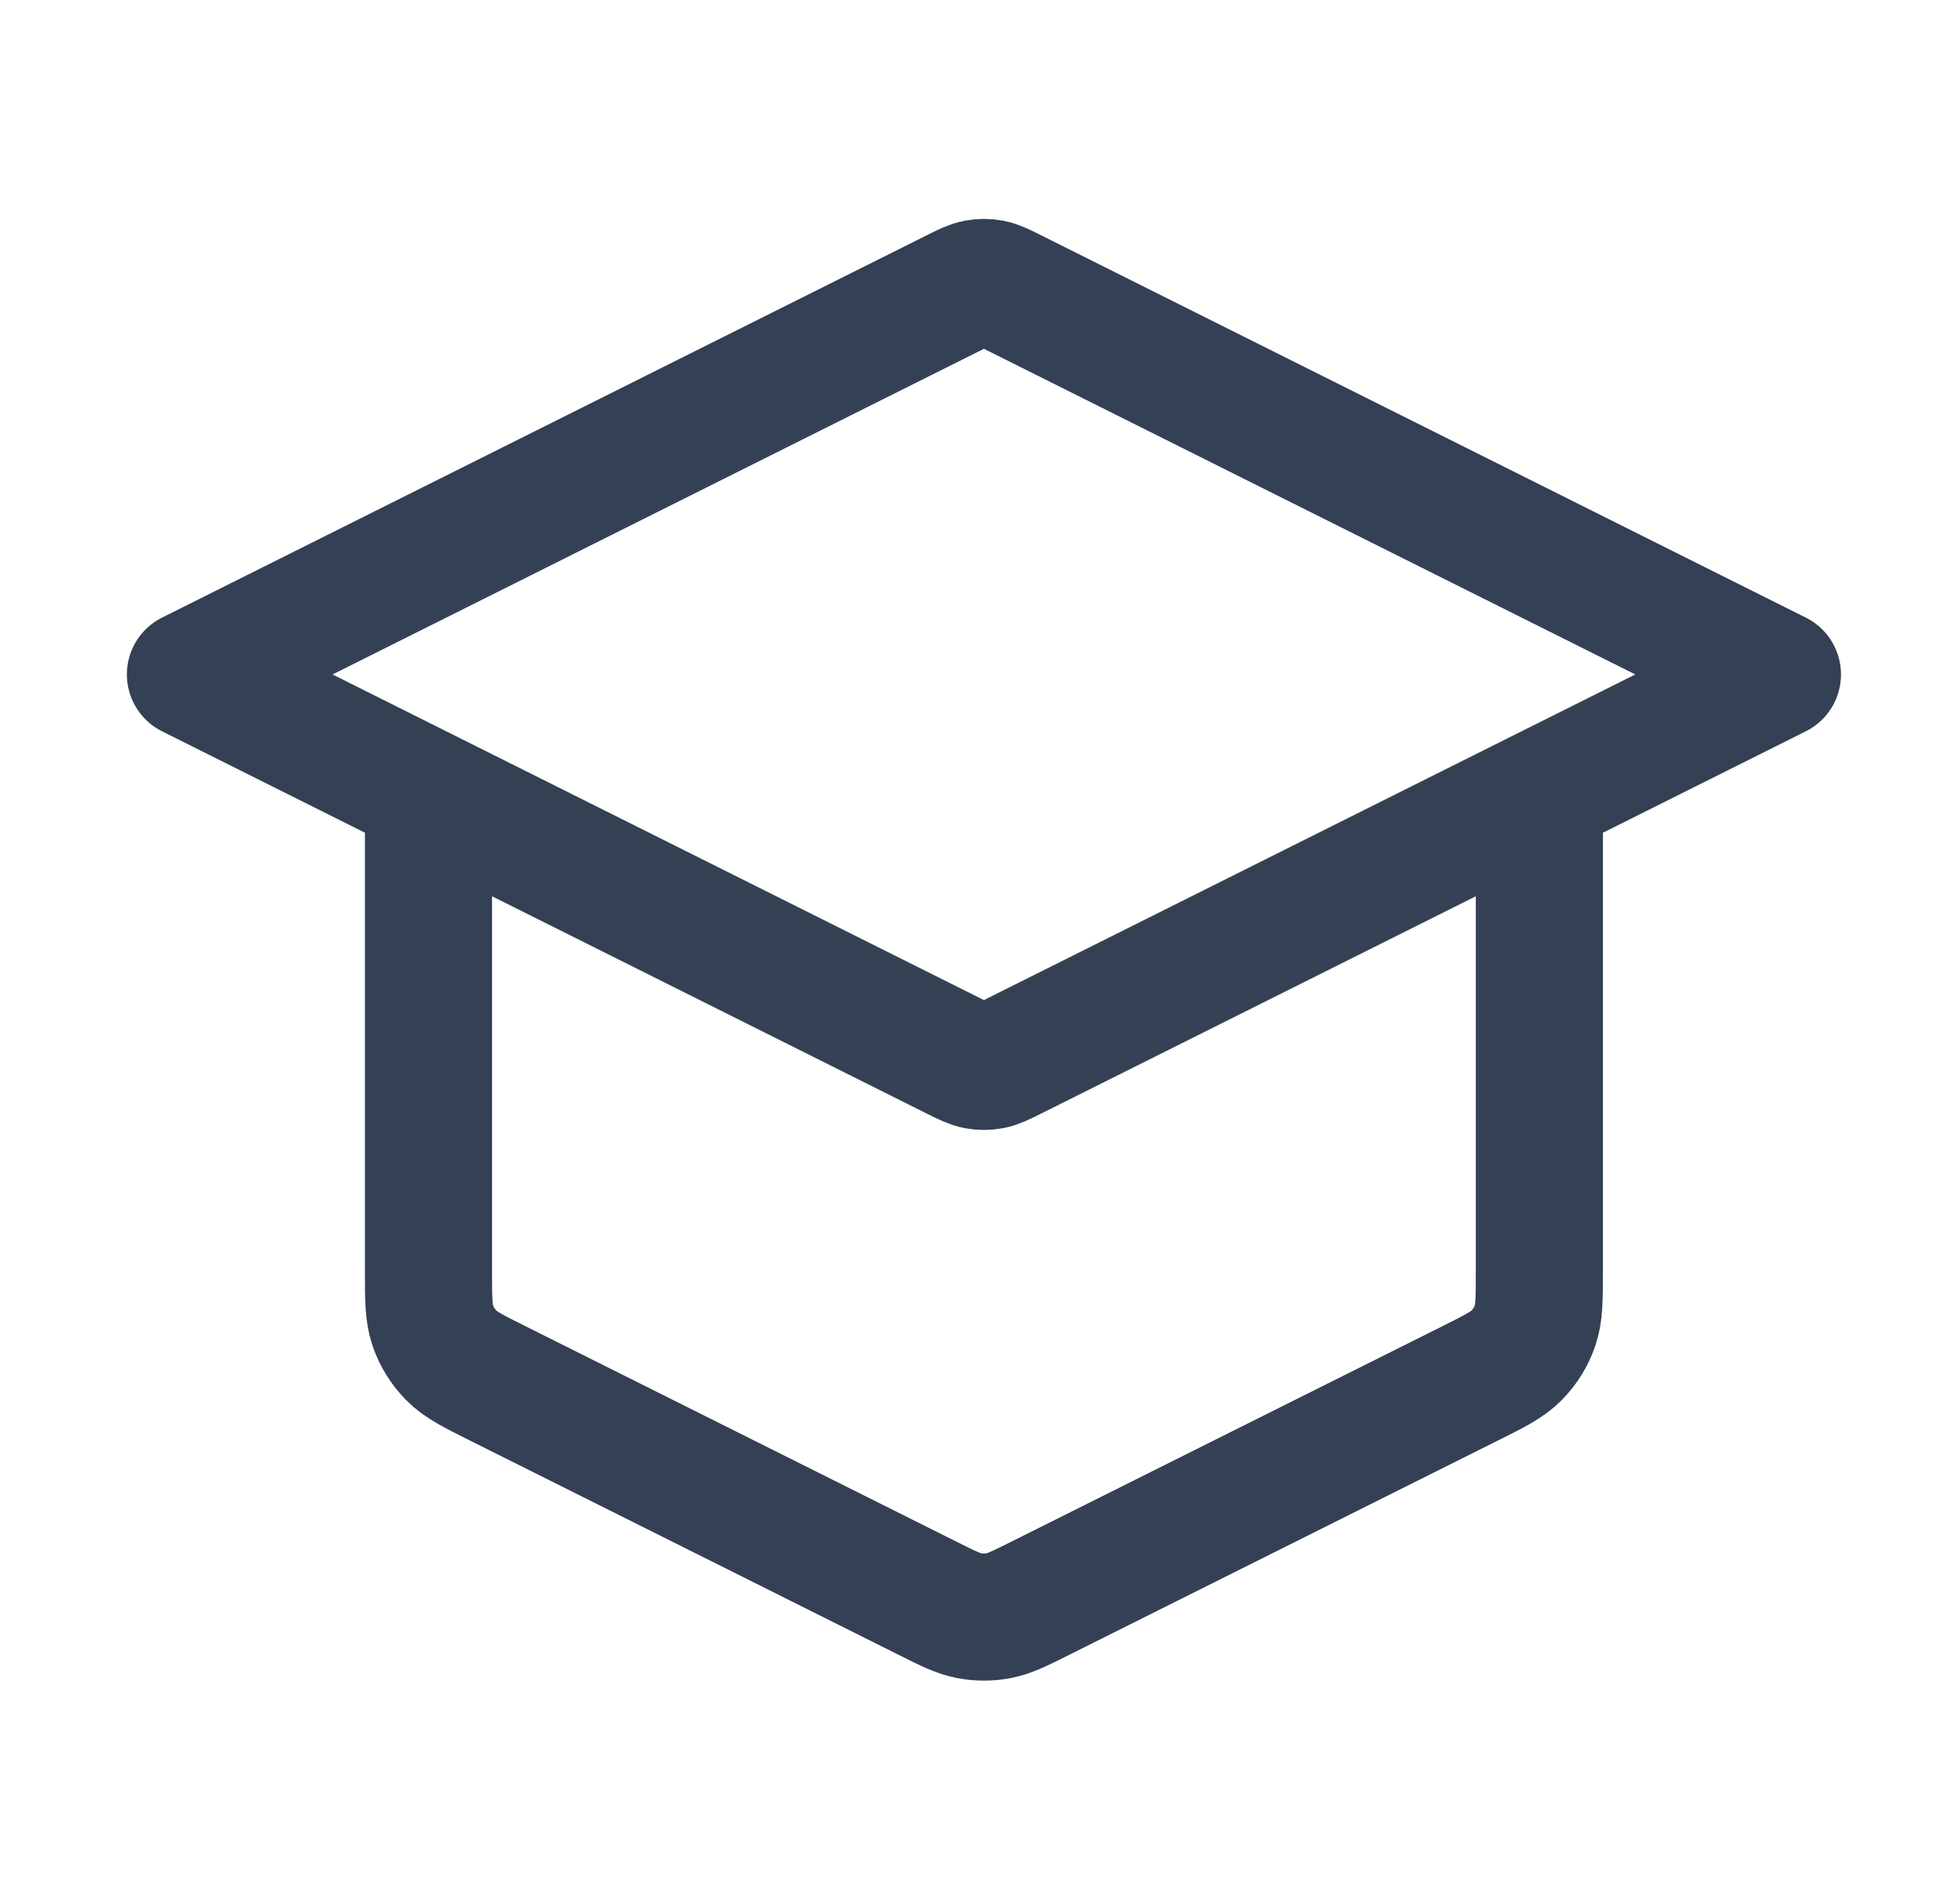 <svg width="41" height="40" viewBox="0 0 41 40" fill="none" xmlns="http://www.w3.org/2000/svg">
<path d="M9 16.669V26.687C9 27.285 9 27.584 9.091 27.849C9.172 28.082 9.303 28.295 9.476 28.471C9.671 28.671 9.939 28.805 10.474 29.072L19.474 33.572C19.911 33.791 20.13 33.9 20.359 33.943C20.562 33.981 20.771 33.981 20.974 33.943C21.203 33.9 21.422 33.791 21.859 33.572L30.859 29.072C31.394 28.805 31.662 28.671 31.857 28.471C32.03 28.295 32.162 28.082 32.242 27.849C32.333 27.584 32.333 27.285 32.333 26.687V16.669M4 14.169L20.07 6.133C20.289 6.024 20.398 5.969 20.513 5.948C20.615 5.929 20.719 5.929 20.82 5.948C20.935 5.969 21.044 6.024 21.263 6.133L37.333 14.169L21.263 22.204C21.044 22.313 20.935 22.368 20.82 22.389C20.719 22.408 20.615 22.408 20.513 22.389C20.398 22.368 20.289 22.313 20.07 22.204L4 14.169Z" stroke="#344054" stroke-width="2.67" stroke-linecap="round" stroke-linejoin="round"/>
</svg>
